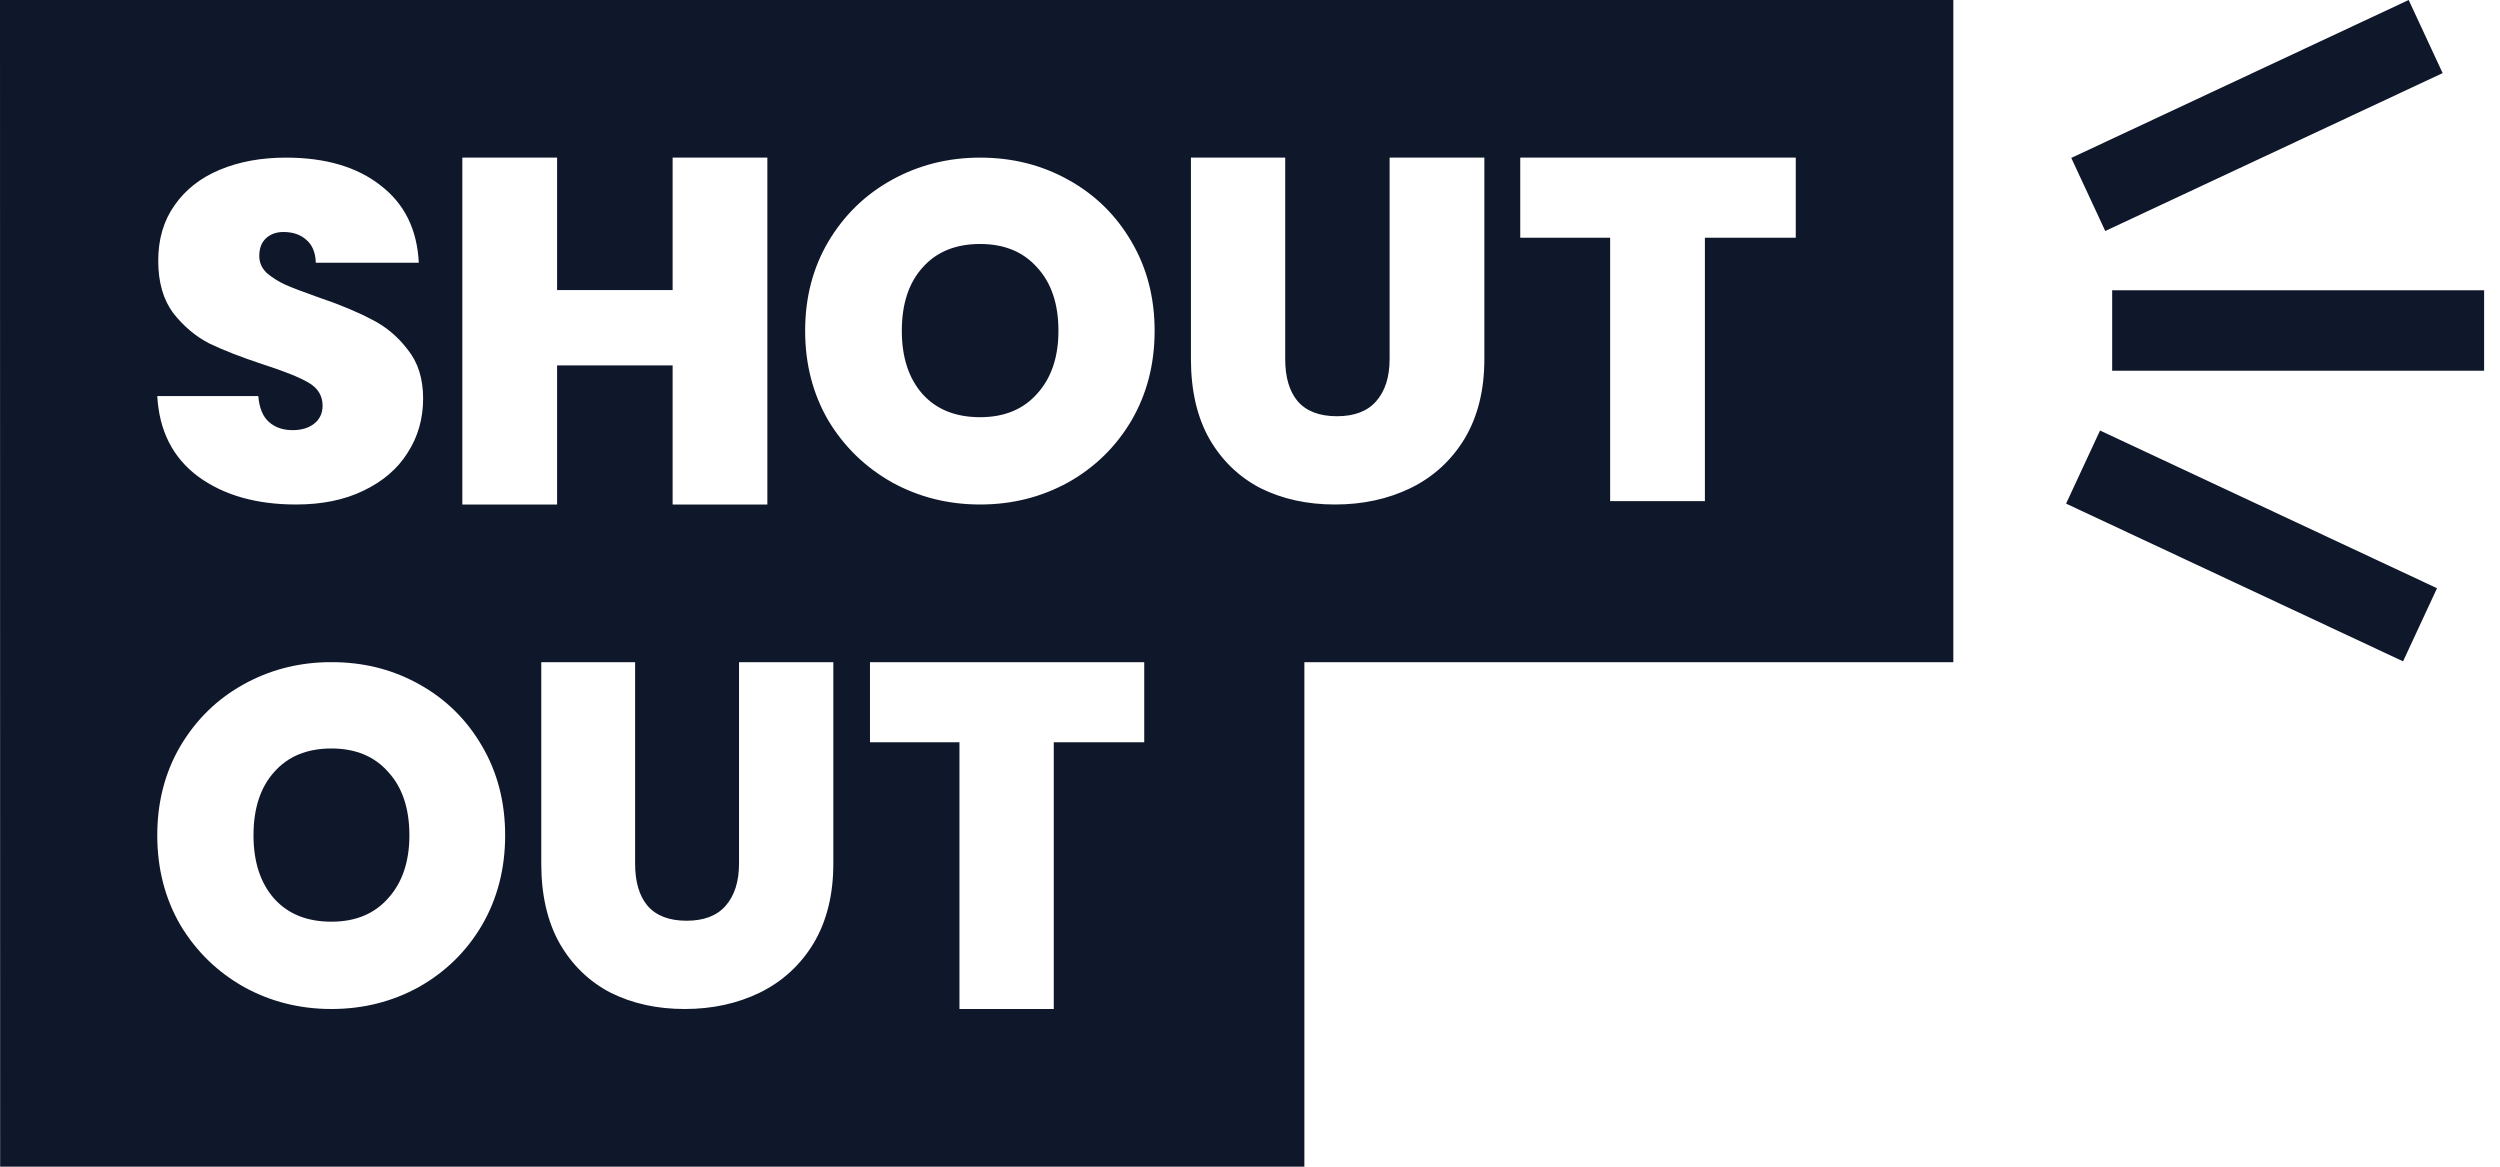 <svg xmlns="http://www.w3.org/2000/svg" width="120" height="56" viewBox="0 0 120 56" fill="none"><path fill-rule="evenodd" clip-rule="evenodd" d="M93.76 7.972V0H0L0.007 56H0.03H55.943H62.61V31.787H93.76V23.815V7.972ZM11.706 32.841C12.901 32.181 14.203 31.829 15.613 31.787H16.208C17.631 31.829 18.932 32.181 20.113 32.841C21.39 33.547 22.399 34.538 23.138 35.812C23.877 37.071 24.247 38.499 24.247 40.096C24.247 41.692 23.877 43.128 23.138 44.402C22.399 45.661 21.39 46.651 20.113 47.373C18.835 48.079 17.434 48.432 15.909 48.432C14.385 48.432 12.984 48.079 11.706 47.373C10.428 46.651 9.412 45.661 8.658 44.402C7.919 43.128 7.549 41.692 7.549 40.096C7.549 38.499 7.919 37.071 8.658 35.812C9.412 34.538 10.428 33.547 11.706 32.841ZM25.981 41.454V31.787H30.485V41.454C30.485 42.329 30.685 43.005 31.085 43.481C31.501 43.957 32.124 44.195 32.956 44.195C33.787 44.195 34.411 43.957 34.827 43.481C35.258 42.989 35.473 42.314 35.473 41.454V31.787H40V41.454C40 42.943 39.684 44.218 39.053 45.277C38.422 46.321 37.559 47.112 36.466 47.649C35.389 48.171 34.188 48.432 32.864 48.432C31.539 48.432 30.354 48.171 29.307 47.649C28.275 47.112 27.459 46.321 26.859 45.277C26.274 44.233 25.981 42.959 25.981 41.454ZM41.759 35.628V31.787H54.923V35.628H50.581V48.432H46.054V35.628H41.759ZM9.521 22.881C10.743 23.771 12.306 24.216 14.208 24.216C15.461 24.216 16.544 23.994 17.456 23.548C18.385 23.103 19.088 22.497 19.568 21.729C20.063 20.961 20.31 20.094 20.31 19.127C20.31 18.175 20.063 17.392 19.568 16.778C19.088 16.148 18.508 15.665 17.828 15.327C17.163 14.974 16.312 14.621 15.275 14.268C14.579 14.022 14.053 13.822 13.698 13.669C13.342 13.5 13.04 13.308 12.793 13.093C12.561 12.863 12.445 12.594 12.445 12.287C12.445 11.919 12.553 11.635 12.77 11.435C12.986 11.236 13.265 11.136 13.605 11.136C14.053 11.136 14.417 11.258 14.695 11.504C14.989 11.75 15.144 12.118 15.159 12.61H20.102C20.024 11.013 19.413 9.777 18.269 8.902C17.139 8.011 15.623 7.566 13.721 7.566C12.545 7.566 11.493 7.758 10.565 8.142C9.637 8.526 8.91 9.094 8.384 9.846C7.858 10.583 7.595 11.473 7.595 12.517C7.595 13.546 7.835 14.383 8.315 15.028C8.81 15.657 9.382 16.141 10.032 16.478C10.697 16.801 11.563 17.139 12.63 17.492C13.636 17.814 14.363 18.106 14.811 18.367C15.26 18.628 15.484 18.996 15.484 19.472C15.484 19.841 15.345 20.132 15.067 20.347C14.804 20.547 14.463 20.647 14.046 20.647C13.582 20.647 13.203 20.516 12.909 20.255C12.615 19.994 12.445 19.58 12.398 19.012H7.549C7.642 20.685 8.299 21.975 9.521 22.881ZM36.833 24.216V7.566H32.286V13.922H26.74V7.566H22.192V24.216H26.74V17.538H32.286V24.216H36.833ZM47.046 24.216C45.515 24.216 44.107 23.863 42.823 23.157C41.539 22.435 40.519 21.445 39.761 20.186C39.018 18.912 38.647 17.476 38.647 15.88C38.647 14.283 39.018 12.855 39.761 11.596C40.519 10.322 41.539 9.332 42.823 8.626C44.107 7.919 45.515 7.566 47.046 7.566C48.593 7.566 50.001 7.919 51.269 8.626C52.553 9.332 53.566 10.322 54.309 11.596C55.051 12.855 55.422 14.283 55.422 15.88C55.422 17.476 55.051 18.912 54.309 20.186C53.566 21.445 52.553 22.435 51.269 23.157C49.985 23.863 48.578 24.216 47.046 24.216ZM61.69 17.238V7.566H57.165V17.238C57.165 18.743 57.459 20.017 58.047 21.061C58.65 22.105 59.47 22.896 60.506 23.433C61.558 23.955 62.749 24.216 64.079 24.216C65.41 24.216 66.616 23.955 67.699 23.433C68.797 22.896 69.663 22.105 70.298 21.061C70.932 20.002 71.249 18.728 71.249 17.238V7.566H66.701V17.238C66.701 18.098 66.485 18.774 66.052 19.265C65.634 19.741 65.007 19.979 64.172 19.979C63.337 19.979 62.71 19.741 62.293 19.265C61.891 18.789 61.69 18.113 61.69 17.238ZM86.197 7.566V11.412H81.835V24.055H77.287V11.412H72.972V7.566H86.197ZM49.784 18.896C49.119 19.649 48.206 20.025 47.046 20.025C45.871 20.025 44.95 19.656 44.285 18.919C43.62 18.167 43.287 17.154 43.287 15.88C43.287 14.59 43.62 13.577 44.285 12.84C44.95 12.088 45.871 11.711 47.046 11.711C48.206 11.711 49.119 12.088 49.784 12.84C50.465 13.577 50.805 14.59 50.805 15.88C50.805 17.139 50.465 18.144 49.784 18.896ZM18.635 43.112C17.973 43.864 17.064 44.241 15.909 44.241C14.739 44.241 13.823 43.872 13.161 43.135C12.499 42.383 12.168 41.37 12.168 40.096C12.168 38.806 12.499 37.793 13.161 37.056C13.823 36.303 14.739 35.927 15.909 35.927C17.064 35.927 17.973 36.303 18.635 37.056C19.312 37.793 19.651 38.806 19.651 40.096C19.651 41.354 19.312 42.36 18.635 43.112ZM99.421 7.58L115.617 0L117.247 3.509L101.052 11.088L99.421 7.58ZM119.237 13.934H101.384V17.794H119.237V13.934ZM116.977 28.235L100.802 20.665L99.172 24.174L115.347 31.744L116.977 28.235Z" fill="#0F172A"></path></svg>